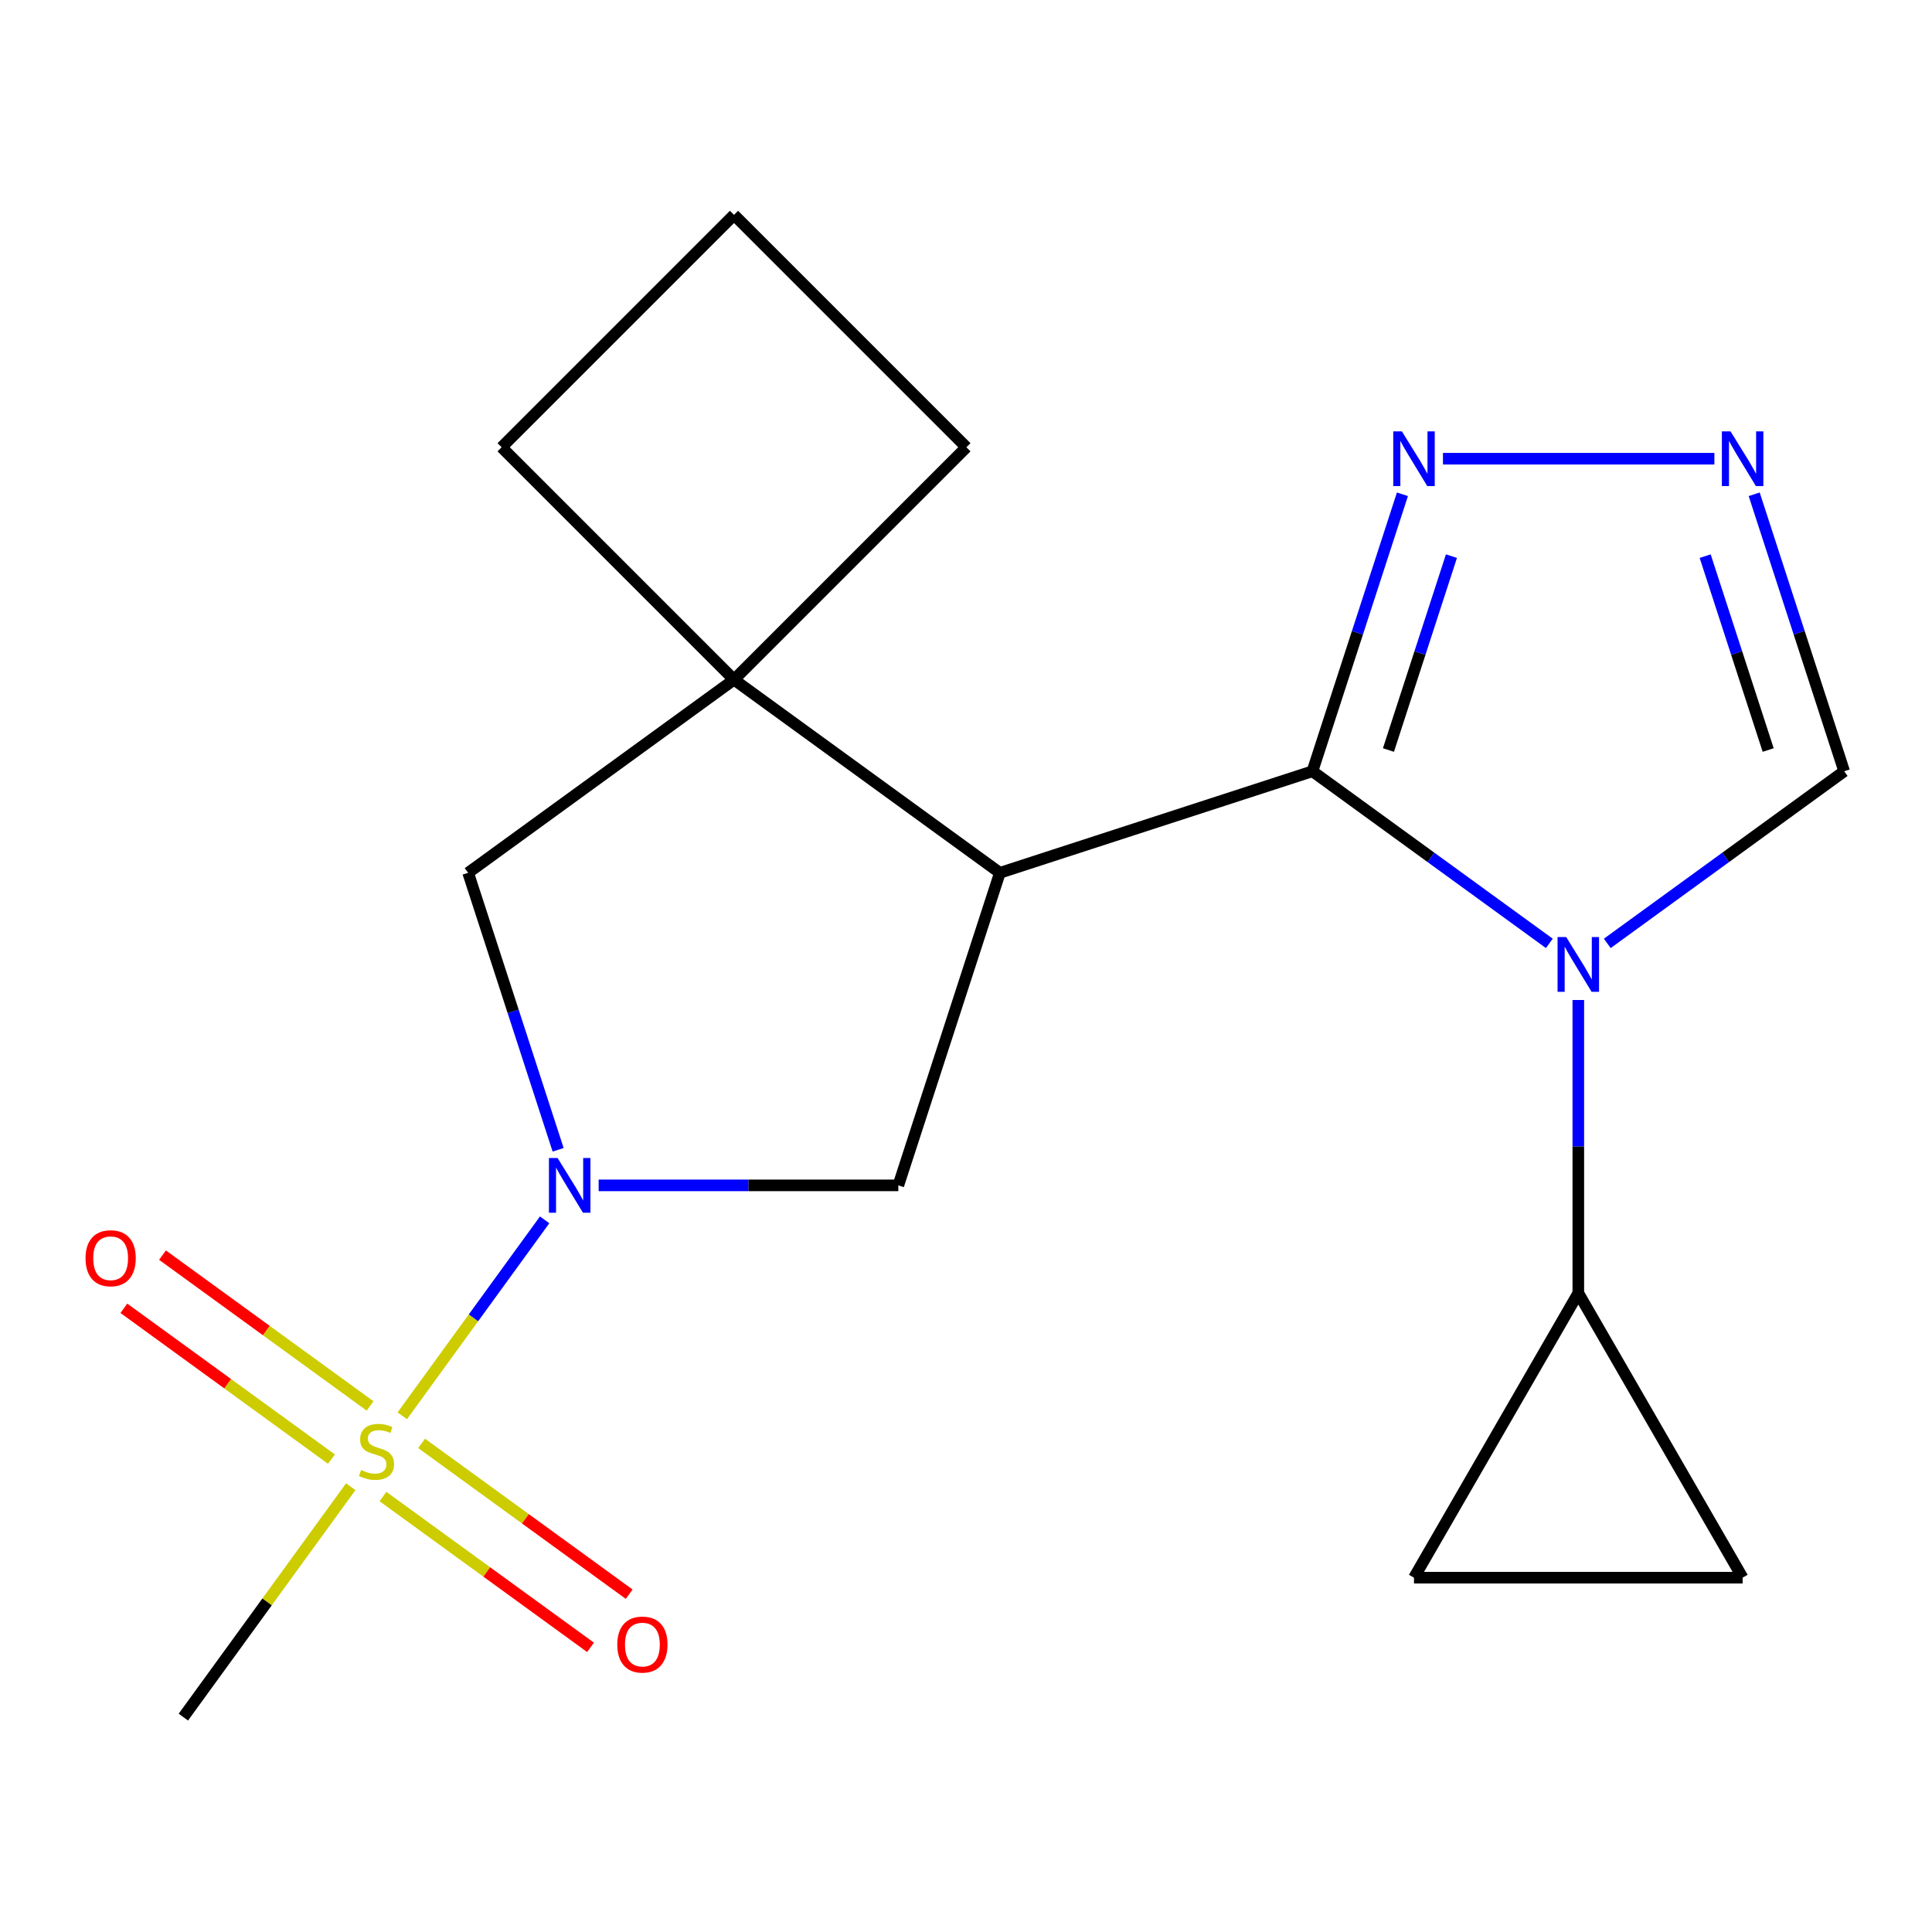 <?xml version='1.0' encoding='iso-8859-1'?>
<svg version='1.1' baseProfile='full'
              xmlns='http://www.w3.org/2000/svg'
                      xmlns:rdkit='http://www.rdkit.org/xml'
                      xmlns:xlink='http://www.w3.org/1999/xlink'
                  xml:space='preserve'
width='1000px' height='1000px' viewBox='0 0 1000 1000'>
<!-- END OF HEADER -->
<rect style='opacity:1.0;fill:#FFFFFF;stroke:none' width='1000' height='1000' x='0' y='0'> </rect>
<path class='bond-0' d='M 679.314,399.204 L 740.626,443.749' style='fill:none;fill-rule:evenodd;stroke:#000000;stroke-width:6px;stroke-linecap:butt;stroke-linejoin:miter;stroke-opacity:1' />
<path class='bond-0' d='M 740.626,443.749 L 801.937,488.295' style='fill:none;fill-rule:evenodd;stroke:#0000FF;stroke-width:6px;stroke-linecap:butt;stroke-linejoin:miter;stroke-opacity:1' />
<path class='bond-2' d='M 679.314,399.204 L 517.537,451.768' style='fill:none;fill-rule:evenodd;stroke:#000000;stroke-width:6px;stroke-linecap:butt;stroke-linejoin:miter;stroke-opacity:1' />
<path class='bond-6' d='M 679.314,399.204 L 702.605,327.521' style='fill:none;fill-rule:evenodd;stroke:#000000;stroke-width:6px;stroke-linecap:butt;stroke-linejoin:miter;stroke-opacity:1' />
<path class='bond-6' d='M 702.605,327.521 L 725.896,255.839' style='fill:none;fill-rule:evenodd;stroke:#0000FF;stroke-width:6px;stroke-linecap:butt;stroke-linejoin:miter;stroke-opacity:1' />
<path class='bond-6' d='M 718.657,388.212 L 734.96,338.034' style='fill:none;fill-rule:evenodd;stroke:#000000;stroke-width:6px;stroke-linecap:butt;stroke-linejoin:miter;stroke-opacity:1' />
<path class='bond-6' d='M 734.96,338.034 L 751.264,287.857' style='fill:none;fill-rule:evenodd;stroke:#0000FF;stroke-width:6px;stroke-linecap:butt;stroke-linejoin:miter;stroke-opacity:1' />
<path class='bond-8' d='M 816.93,517.6 L 816.93,593.445' style='fill:none;fill-rule:evenodd;stroke:#0000FF;stroke-width:6px;stroke-linecap:butt;stroke-linejoin:miter;stroke-opacity:1' />
<path class='bond-8' d='M 816.93,593.445 L 816.93,669.29' style='fill:none;fill-rule:evenodd;stroke:#000000;stroke-width:6px;stroke-linecap:butt;stroke-linejoin:miter;stroke-opacity:1' />
<path class='bond-10' d='M 831.922,488.295 L 893.234,443.749' style='fill:none;fill-rule:evenodd;stroke:#0000FF;stroke-width:6px;stroke-linecap:butt;stroke-linejoin:miter;stroke-opacity:1' />
<path class='bond-10' d='M 893.234,443.749 L 954.545,399.204' style='fill:none;fill-rule:evenodd;stroke:#000000;stroke-width:6px;stroke-linecap:butt;stroke-linejoin:miter;stroke-opacity:1' />
<path class='bond-1' d='M 208.219,732.81 L 245.062,682.1' style='fill:none;fill-rule:evenodd;stroke:#CCCC00;stroke-width:6px;stroke-linecap:butt;stroke-linejoin:miter;stroke-opacity:1' />
<path class='bond-1' d='M 245.062,682.1 L 281.905,631.391' style='fill:none;fill-rule:evenodd;stroke:#0000FF;stroke-width:6px;stroke-linecap:butt;stroke-linejoin:miter;stroke-opacity:1' />
<path class='bond-13' d='M 198.221,774.609 L 251.942,813.64' style='fill:none;fill-rule:evenodd;stroke:#CCCC00;stroke-width:6px;stroke-linecap:butt;stroke-linejoin:miter;stroke-opacity:1' />
<path class='bond-13' d='M 251.942,813.64 L 305.663,852.671' style='fill:none;fill-rule:evenodd;stroke:#FF0000;stroke-width:6px;stroke-linecap:butt;stroke-linejoin:miter;stroke-opacity:1' />
<path class='bond-13' d='M 218.217,747.086 L 271.939,786.117' style='fill:none;fill-rule:evenodd;stroke:#CCCC00;stroke-width:6px;stroke-linecap:butt;stroke-linejoin:miter;stroke-opacity:1' />
<path class='bond-13' d='M 271.939,786.117 L 325.66,825.148' style='fill:none;fill-rule:evenodd;stroke:#FF0000;stroke-width:6px;stroke-linecap:butt;stroke-linejoin:miter;stroke-opacity:1' />
<path class='bond-14' d='M 191.552,727.713 L 137.831,688.682' style='fill:none;fill-rule:evenodd;stroke:#CCCC00;stroke-width:6px;stroke-linecap:butt;stroke-linejoin:miter;stroke-opacity:1' />
<path class='bond-14' d='M 137.831,688.682 L 84.11,649.651' style='fill:none;fill-rule:evenodd;stroke:#FF0000;stroke-width:6px;stroke-linecap:butt;stroke-linejoin:miter;stroke-opacity:1' />
<path class='bond-14' d='M 171.556,755.236 L 117.834,716.205' style='fill:none;fill-rule:evenodd;stroke:#CCCC00;stroke-width:6px;stroke-linecap:butt;stroke-linejoin:miter;stroke-opacity:1' />
<path class='bond-14' d='M 117.834,716.205 L 64.113,677.174' style='fill:none;fill-rule:evenodd;stroke:#FF0000;stroke-width:6px;stroke-linecap:butt;stroke-linejoin:miter;stroke-opacity:1' />
<path class='bond-15' d='M 181.554,769.512 L 138.228,829.144' style='fill:none;fill-rule:evenodd;stroke:#CCCC00;stroke-width:6px;stroke-linecap:butt;stroke-linejoin:miter;stroke-opacity:1' />
<path class='bond-15' d='M 138.228,829.144 L 94.903,888.777' style='fill:none;fill-rule:evenodd;stroke:#000000;stroke-width:6px;stroke-linecap:butt;stroke-linejoin:miter;stroke-opacity:1' />
<path class='bond-4' d='M 517.537,451.768 L 379.921,351.785' style='fill:none;fill-rule:evenodd;stroke:#000000;stroke-width:6px;stroke-linecap:butt;stroke-linejoin:miter;stroke-opacity:1' />
<path class='bond-5' d='M 517.537,451.768 L 464.973,613.545' style='fill:none;fill-rule:evenodd;stroke:#000000;stroke-width:6px;stroke-linecap:butt;stroke-linejoin:miter;stroke-opacity:1' />
<path class='bond-3' d='M 309.863,613.545 L 387.418,613.545' style='fill:none;fill-rule:evenodd;stroke:#0000FF;stroke-width:6px;stroke-linecap:butt;stroke-linejoin:miter;stroke-opacity:1' />
<path class='bond-3' d='M 387.418,613.545 L 464.973,613.545' style='fill:none;fill-rule:evenodd;stroke:#000000;stroke-width:6px;stroke-linecap:butt;stroke-linejoin:miter;stroke-opacity:1' />
<path class='bond-20' d='M 288.888,595.133 L 265.597,523.45' style='fill:none;fill-rule:evenodd;stroke:#0000FF;stroke-width:6px;stroke-linecap:butt;stroke-linejoin:miter;stroke-opacity:1' />
<path class='bond-20' d='M 265.597,523.45 L 242.306,451.768' style='fill:none;fill-rule:evenodd;stroke:#000000;stroke-width:6px;stroke-linecap:butt;stroke-linejoin:miter;stroke-opacity:1' />
<path class='bond-9' d='M 379.921,351.785 L 242.306,451.768' style='fill:none;fill-rule:evenodd;stroke:#000000;stroke-width:6px;stroke-linecap:butt;stroke-linejoin:miter;stroke-opacity:1' />
<path class='bond-16' d='M 379.921,351.785 L 500.202,231.504' style='fill:none;fill-rule:evenodd;stroke:#000000;stroke-width:6px;stroke-linecap:butt;stroke-linejoin:miter;stroke-opacity:1' />
<path class='bond-17' d='M 379.921,351.785 L 259.641,231.504' style='fill:none;fill-rule:evenodd;stroke:#000000;stroke-width:6px;stroke-linecap:butt;stroke-linejoin:miter;stroke-opacity:1' />
<path class='bond-7' d='M 746.871,237.427 L 887.363,237.427' style='fill:none;fill-rule:evenodd;stroke:#0000FF;stroke-width:6px;stroke-linecap:butt;stroke-linejoin:miter;stroke-opacity:1' />
<path class='bond-19' d='M 907.964,255.839 L 931.254,327.521' style='fill:none;fill-rule:evenodd;stroke:#0000FF;stroke-width:6px;stroke-linecap:butt;stroke-linejoin:miter;stroke-opacity:1' />
<path class='bond-19' d='M 931.254,327.521 L 954.545,399.204' style='fill:none;fill-rule:evenodd;stroke:#000000;stroke-width:6px;stroke-linecap:butt;stroke-linejoin:miter;stroke-opacity:1' />
<path class='bond-19' d='M 882.595,287.857 L 898.899,338.034' style='fill:none;fill-rule:evenodd;stroke:#0000FF;stroke-width:6px;stroke-linecap:butt;stroke-linejoin:miter;stroke-opacity:1' />
<path class='bond-19' d='M 898.899,338.034 L 915.203,388.212' style='fill:none;fill-rule:evenodd;stroke:#000000;stroke-width:6px;stroke-linecap:butt;stroke-linejoin:miter;stroke-opacity:1' />
<path class='bond-11' d='M 816.93,669.29 L 901.981,816.603' style='fill:none;fill-rule:evenodd;stroke:#000000;stroke-width:6px;stroke-linecap:butt;stroke-linejoin:miter;stroke-opacity:1' />
<path class='bond-12' d='M 816.93,669.29 L 731.879,816.603' style='fill:none;fill-rule:evenodd;stroke:#000000;stroke-width:6px;stroke-linecap:butt;stroke-linejoin:miter;stroke-opacity:1' />
<path class='bond-21' d='M 901.981,816.603 L 731.879,816.603' style='fill:none;fill-rule:evenodd;stroke:#000000;stroke-width:6px;stroke-linecap:butt;stroke-linejoin:miter;stroke-opacity:1' />
<path class='bond-22' d='M 500.202,231.504 L 379.921,111.223' style='fill:none;fill-rule:evenodd;stroke:#000000;stroke-width:6px;stroke-linecap:butt;stroke-linejoin:miter;stroke-opacity:1' />
<path class='bond-18' d='M 259.641,231.504 L 379.921,111.223' style='fill:none;fill-rule:evenodd;stroke:#000000;stroke-width:6px;stroke-linecap:butt;stroke-linejoin:miter;stroke-opacity:1' />
<path  class='atom-1' d='M 810.67 485.027
L 819.95 500.027
Q 820.87 501.507, 822.35 504.187
Q 823.83 506.867, 823.91 507.027
L 823.91 485.027
L 827.67 485.027
L 827.67 513.347
L 823.79 513.347
L 813.83 496.947
Q 812.67 495.027, 811.43 492.827
Q 810.23 490.627, 809.87 489.947
L 809.87 513.347
L 806.19 513.347
L 806.19 485.027
L 810.67 485.027
' fill='#0000FF'/>
<path  class='atom-2' d='M 186.886 760.881
Q 187.206 761.001, 188.526 761.561
Q 189.846 762.121, 191.286 762.481
Q 192.766 762.801, 194.206 762.801
Q 196.886 762.801, 198.446 761.521
Q 200.006 760.201, 200.006 757.921
Q 200.006 756.361, 199.206 755.401
Q 198.446 754.441, 197.246 753.921
Q 196.046 753.401, 194.046 752.801
Q 191.526 752.041, 190.006 751.321
Q 188.526 750.601, 187.446 749.081
Q 186.406 747.561, 186.406 745.001
Q 186.406 741.441, 188.806 739.241
Q 191.246 737.041, 196.046 737.041
Q 199.326 737.041, 203.046 738.601
L 202.126 741.681
Q 198.726 740.281, 196.166 740.281
Q 193.406 740.281, 191.886 741.441
Q 190.366 742.561, 190.406 744.521
Q 190.406 746.041, 191.166 746.961
Q 191.966 747.881, 193.086 748.401
Q 194.246 748.921, 196.166 749.521
Q 198.726 750.321, 200.246 751.121
Q 201.766 751.921, 202.846 753.561
Q 203.966 755.161, 203.966 757.921
Q 203.966 761.841, 201.326 763.961
Q 198.726 766.041, 194.366 766.041
Q 191.846 766.041, 189.926 765.481
Q 188.046 764.961, 185.806 764.041
L 186.886 760.881
' fill='#CCCC00'/>
<path  class='atom-4' d='M 288.61 599.385
L 297.89 614.385
Q 298.81 615.865, 300.29 618.545
Q 301.77 621.225, 301.85 621.385
L 301.85 599.385
L 305.61 599.385
L 305.61 627.705
L 301.73 627.705
L 291.77 611.305
Q 290.61 609.385, 289.37 607.185
Q 288.17 604.985, 287.81 604.305
L 287.81 627.705
L 284.13 627.705
L 284.13 599.385
L 288.61 599.385
' fill='#0000FF'/>
<path  class='atom-7' d='M 725.619 223.267
L 734.899 238.267
Q 735.819 239.747, 737.299 242.427
Q 738.779 245.107, 738.859 245.267
L 738.859 223.267
L 742.619 223.267
L 742.619 251.587
L 738.739 251.587
L 728.779 235.187
Q 727.619 233.267, 726.379 231.067
Q 725.179 228.867, 724.819 228.187
L 724.819 251.587
L 721.139 251.587
L 721.139 223.267
L 725.619 223.267
' fill='#0000FF'/>
<path  class='atom-8' d='M 895.721 223.267
L 905.001 238.267
Q 905.921 239.747, 907.401 242.427
Q 908.881 245.107, 908.961 245.267
L 908.961 223.267
L 912.721 223.267
L 912.721 251.587
L 908.841 251.587
L 898.881 235.187
Q 897.721 233.267, 896.481 231.067
Q 895.281 228.867, 894.921 228.187
L 894.921 251.587
L 891.241 251.587
L 891.241 223.267
L 895.721 223.267
' fill='#0000FF'/>
<path  class='atom-14' d='M 319.502 851.225
Q 319.502 844.425, 322.862 840.625
Q 326.222 836.825, 332.502 836.825
Q 338.782 836.825, 342.142 840.625
Q 345.502 844.425, 345.502 851.225
Q 345.502 858.105, 342.102 862.025
Q 338.702 865.905, 332.502 865.905
Q 326.262 865.905, 322.862 862.025
Q 319.502 858.145, 319.502 851.225
M 332.502 862.705
Q 336.822 862.705, 339.142 859.825
Q 341.502 856.905, 341.502 851.225
Q 341.502 845.665, 339.142 842.865
Q 336.822 840.025, 332.502 840.025
Q 328.182 840.025, 325.822 842.825
Q 323.502 845.625, 323.502 851.225
Q 323.502 856.945, 325.822 859.825
Q 328.182 862.705, 332.502 862.705
' fill='#FF0000'/>
<path  class='atom-15' d='M 44.271 651.257
Q 44.271 644.457, 47.631 640.657
Q 50.991 636.857, 57.271 636.857
Q 63.551 636.857, 66.911 640.657
Q 70.271 644.457, 70.271 651.257
Q 70.271 658.137, 66.871 662.057
Q 63.471 665.937, 57.271 665.937
Q 51.031 665.937, 47.631 662.057
Q 44.271 658.177, 44.271 651.257
M 57.271 662.737
Q 61.591 662.737, 63.911 659.857
Q 66.271 656.937, 66.271 651.257
Q 66.271 645.697, 63.911 642.897
Q 61.591 640.057, 57.271 640.057
Q 52.951 640.057, 50.591 642.857
Q 48.271 645.657, 48.271 651.257
Q 48.271 656.977, 50.591 659.857
Q 52.951 662.737, 57.271 662.737
' fill='#FF0000'/>
</svg>
